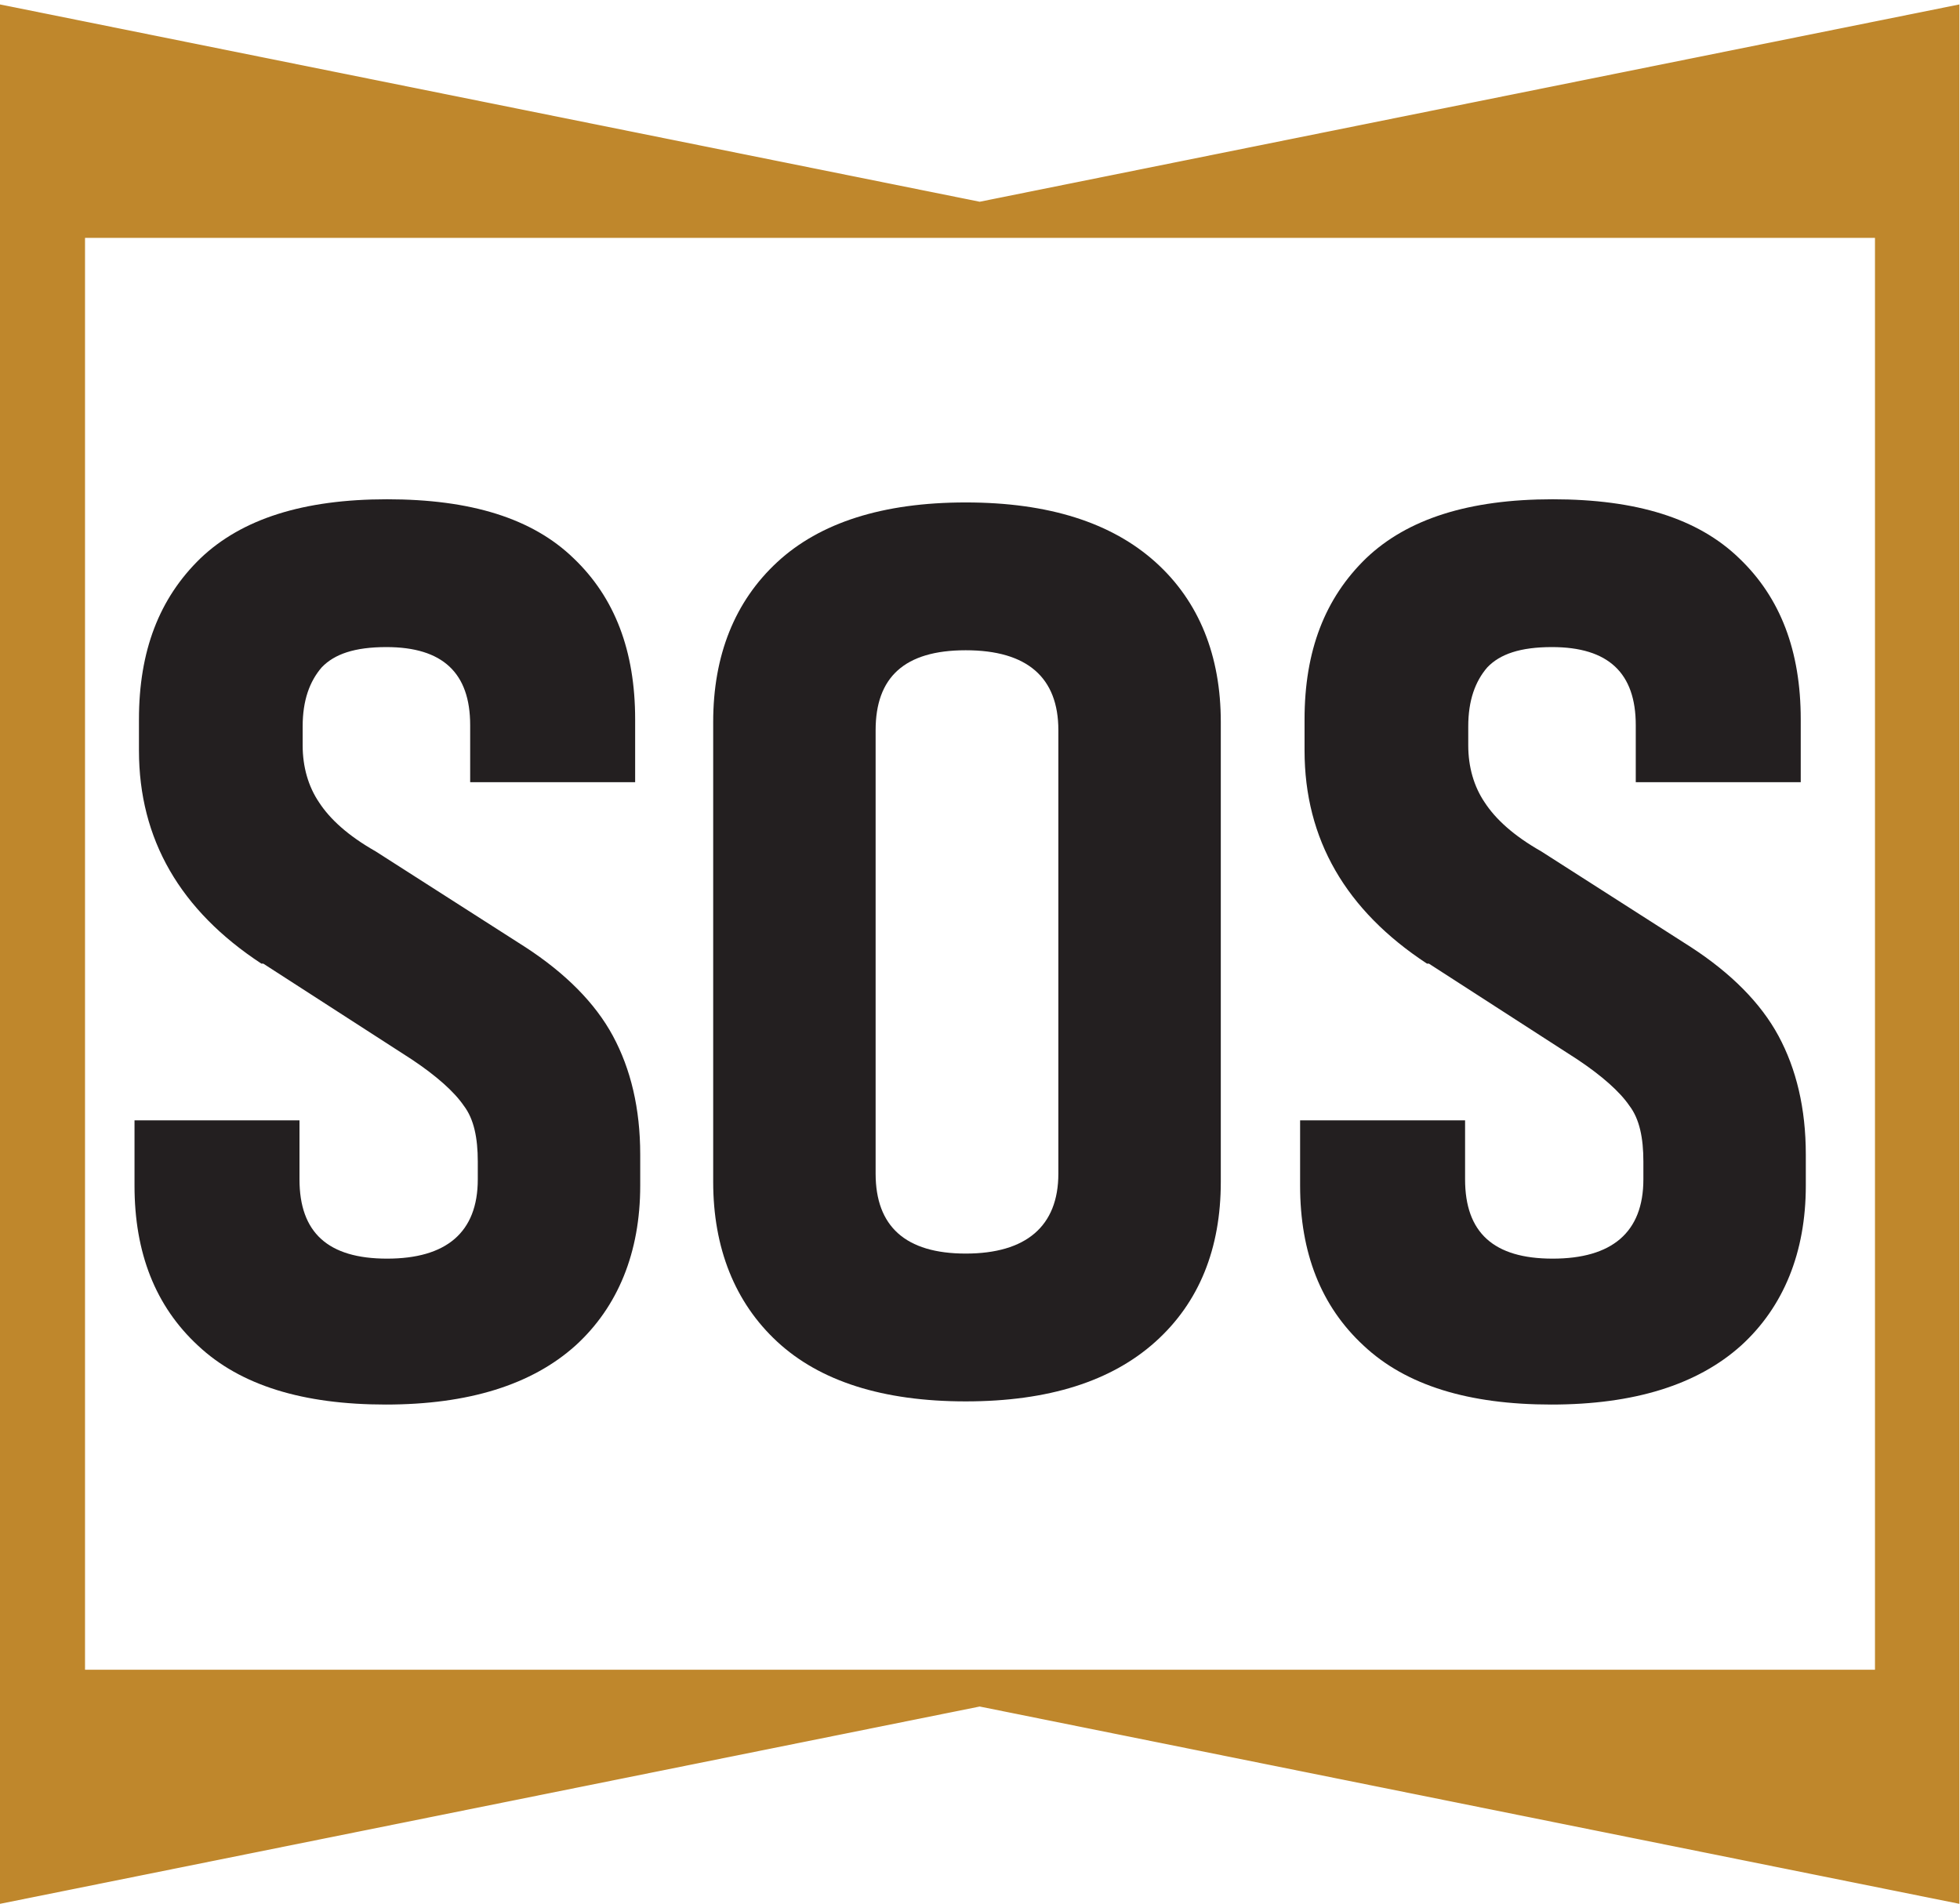 <?xml version="1.0" encoding="UTF-8"?>
<svg id="Layer_2" data-name="Layer 2" xmlns="http://www.w3.org/2000/svg" xmlns:xlink="http://www.w3.org/1999/xlink" viewBox="0 0 30.89 30.01">
  <defs>
    <style>
      .cls-1 {
        fill: #bf872c;
      }

      .cls-1, .cls-2, .cls-3 {
        stroke-width: 0px;
      }

      .cls-2 {
        fill: none;
      }

      .cls-3 {
        fill: #231f20;
      }

      .cls-4 {
        clip-path: url(#clippath);
      }
    </style>
    <clipPath id="clippath">
      <rect class="cls-2" width="30.89" height="30.01"/>
    </clipPath>
  </defs>
  <g id="Layer_1-2" data-name="Layer 1">
    <g>
      <g class="cls-4">
        <path class="cls-1" d="m15.44,3.18L0,.07v29.94l15.44-3.11,15.44,3.11V.07l-15.44,3.11Zm14.11,20.86v2.28H1.34V3.75h28.21v20.3Z"/>
      </g>
      <path class="cls-3" d="m4.12,15.19c-1.28-.84-1.93-1.96-1.93-3.36v-.49c0-1.08.32-1.91.97-2.54.65-.62,1.62-.93,2.94-.93s2.29.3,2.94.93c.65.62.97,1.46.97,2.54v.99h-2.6v-.9c0-.82-.43-1.23-1.32-1.23-.5,0-.82.11-1.02.32-.19.22-.3.52-.3.93v.3c0,.34.09.65.26.9.17.26.45.52.89.77l2.36,1.51c.63.41,1.1.88,1.38,1.4.28.52.43,1.14.43,1.87v.49c0,1.05-.35,1.91-1.02,2.52-.69.62-1.69.93-2.99.93s-2.29-.3-2.96-.93c-.67-.62-1-1.46-1-2.52v-1.03h2.6v.93c0,.84.45,1.25,1.38,1.25s1.43-.41,1.43-1.25v-.28c0-.37-.06-.67-.22-.88-.15-.22-.43-.47-.82-.73l-2.34-1.51h-.06Z"/>
      <path class="cls-3" d="m22.49,15.19c-1.28-.84-1.93-1.96-1.93-3.36v-.49c0-1.08.32-1.91.97-2.54.65-.62,1.62-.93,2.94-.93s2.29.3,2.94.93c.65.62.97,1.46.97,2.54v.99h-2.6v-.9c0-.82-.43-1.23-1.32-1.23-.5,0-.82.11-1.02.32-.19.22-.3.52-.3.93v.3c0,.34.09.65.26.9.17.26.45.52.89.77l2.36,1.51c.63.41,1.1.88,1.38,1.4.28.52.43,1.14.43,1.87v.49c0,1.05-.35,1.91-1.02,2.52-.69.62-1.69.93-2.99.93s-2.29-.3-2.96-.93c-.67-.62-1-1.46-1-2.52v-1.03h2.6v.93c0,.84.45,1.25,1.38,1.25s1.43-.41,1.43-1.25v-.28c0-.37-.06-.67-.22-.88-.15-.22-.43-.47-.82-.73l-2.34-1.51h-.06Z"/>
      <path class="cls-3" d="m19.24,18.63c0,1.05-.34,1.9-1.03,2.52-.69.62-1.68.94-2.99.94s-2.3-.32-2.97-.94c-.67-.62-1.01-1.48-1.01-2.52v-7.25c0-1.05.34-1.9,1.01-2.52.67-.62,1.66-.94,2.97-.94s2.3.32,2.99.94c.69.62,1.03,1.48,1.03,2.52v7.25Zm-2.56-7.12c0-.83-.49-1.26-1.46-1.26s-1.42.43-1.42,1.26v6.99c0,.83.47,1.26,1.42,1.26s1.46-.43,1.46-1.26v-6.99Z"/>
    </g>
  </g>
</svg>